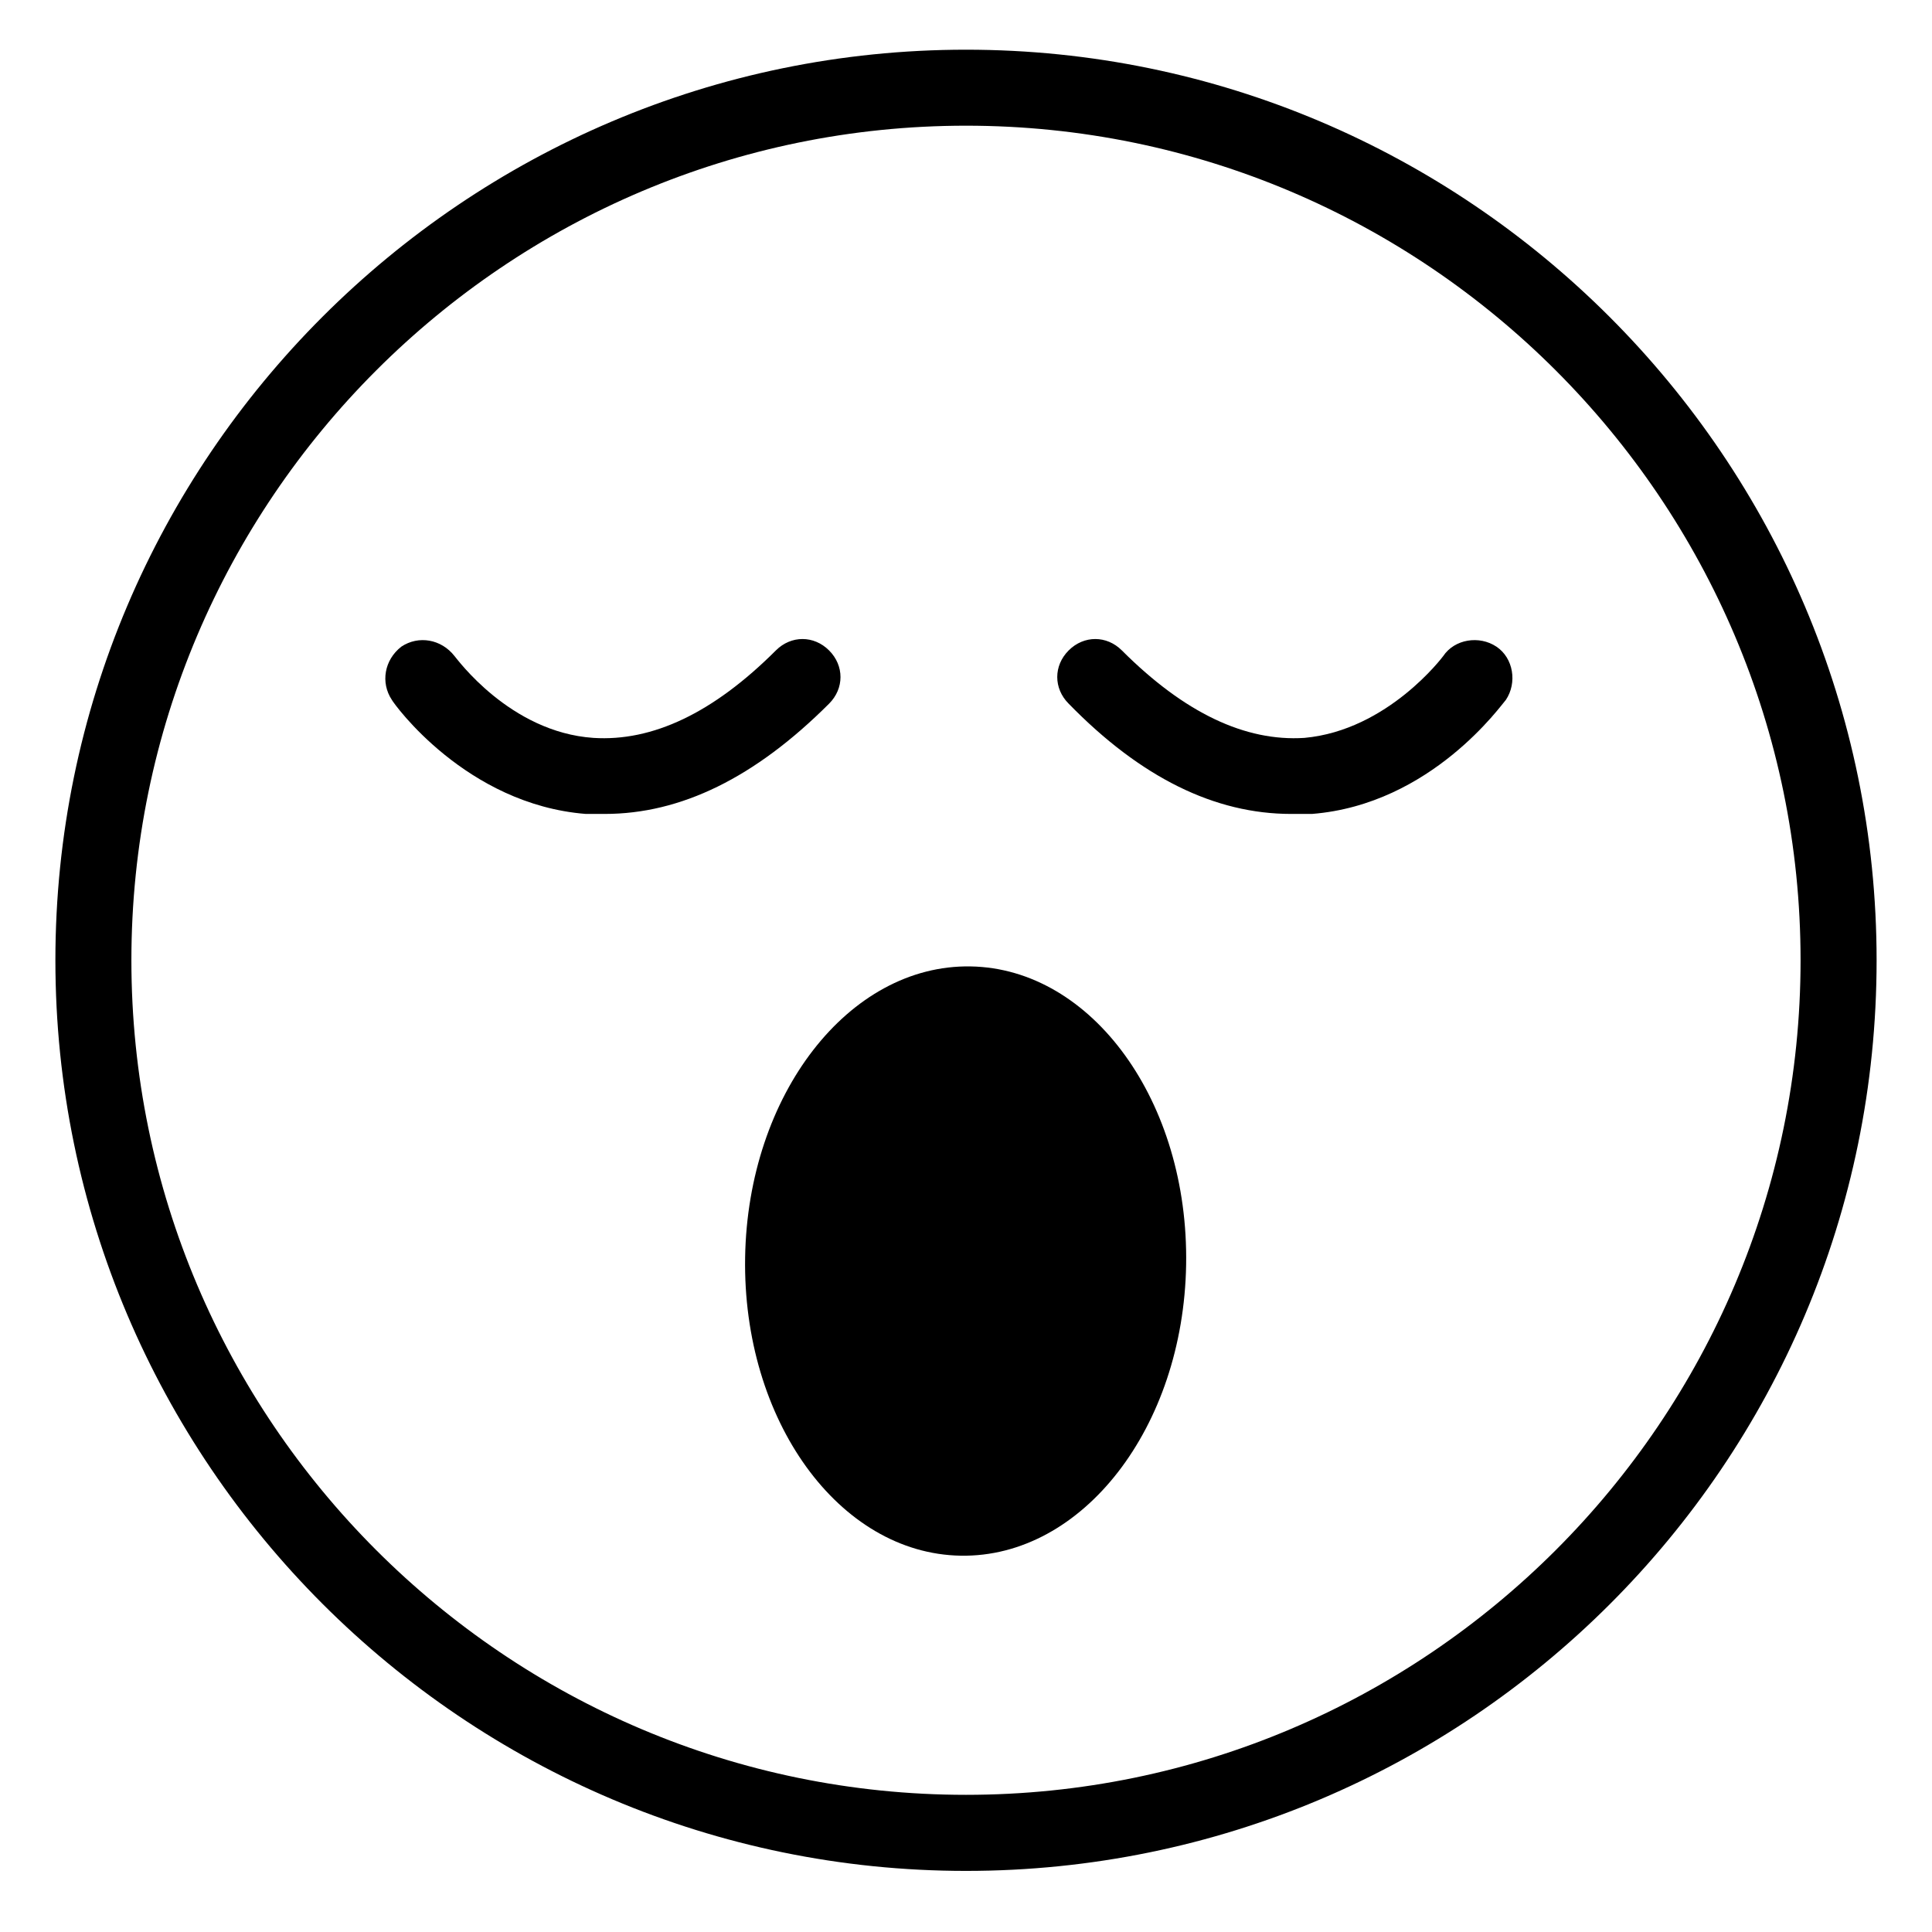 <?xml version="1.0" encoding="UTF-8"?>
<!-- Uploaded to: ICON Repo, www.svgrepo.com, Generator: ICON Repo Mixer Tools -->
<svg fill="#000000" width="800px" height="800px" version="1.1" viewBox="144 144 512 512" xmlns="http://www.w3.org/2000/svg">
 <g>
  <path d="m401.2 400.11c32.273 0.535 57.852 35.93 57.137 79.055-0.719 43.121-27.461 77.645-59.734 77.109-32.273-0.539-57.855-35.934-57.137-79.055 0.715-43.125 27.461-77.648 59.734-77.109"/>
  <path d="m400 639.81c-133 0-241.32-108.32-241.32-241.32-0.004-133.01 108.32-241.32 241.32-241.32 133 0 241.32 108.32 241.32 241.32 0 133.51-108.32 241.32-241.32 241.32zm0-462.5c-121.92 0-221.18 99.25-221.18 221.17s99.254 221.17 221.18 221.17 221.17-99.25 221.17-221.17-99.25-221.17-221.17-221.17z"/>
  <path d="m486.15 359.7c-20.152 0-39.801-9.574-58.945-29.223-4.031-4.031-4.031-10.078 0-14.105 4.031-4.031 10.078-4.031 14.105 0 16.625 16.625 32.746 24.184 48.367 23.176 22.168-2.016 36.777-21.664 36.777-21.664 3.023-4.535 9.574-5.543 14.105-2.519 4.535 3.023 5.543 9.574 2.519 14.105-1.008 1.008-19.648 27.711-51.387 30.23h-5.543z"/>
  <path d="m304.27 359.7h-5.039c-31.738-2.519-50.883-29.223-51.387-30.23-3.023-4.535-2.016-10.578 2.519-14.105 4.535-3.023 10.578-2.016 14.105 2.519 0.504 0.504 14.609 20.152 36.777 21.664 15.617 1.008 31.738-6.551 48.367-23.176 4.031-4.031 10.078-4.031 14.105 0 4.031 4.031 4.031 10.078 0 14.105-19.648 19.648-39.297 29.223-59.449 29.223z"/>
 </g>
</svg>